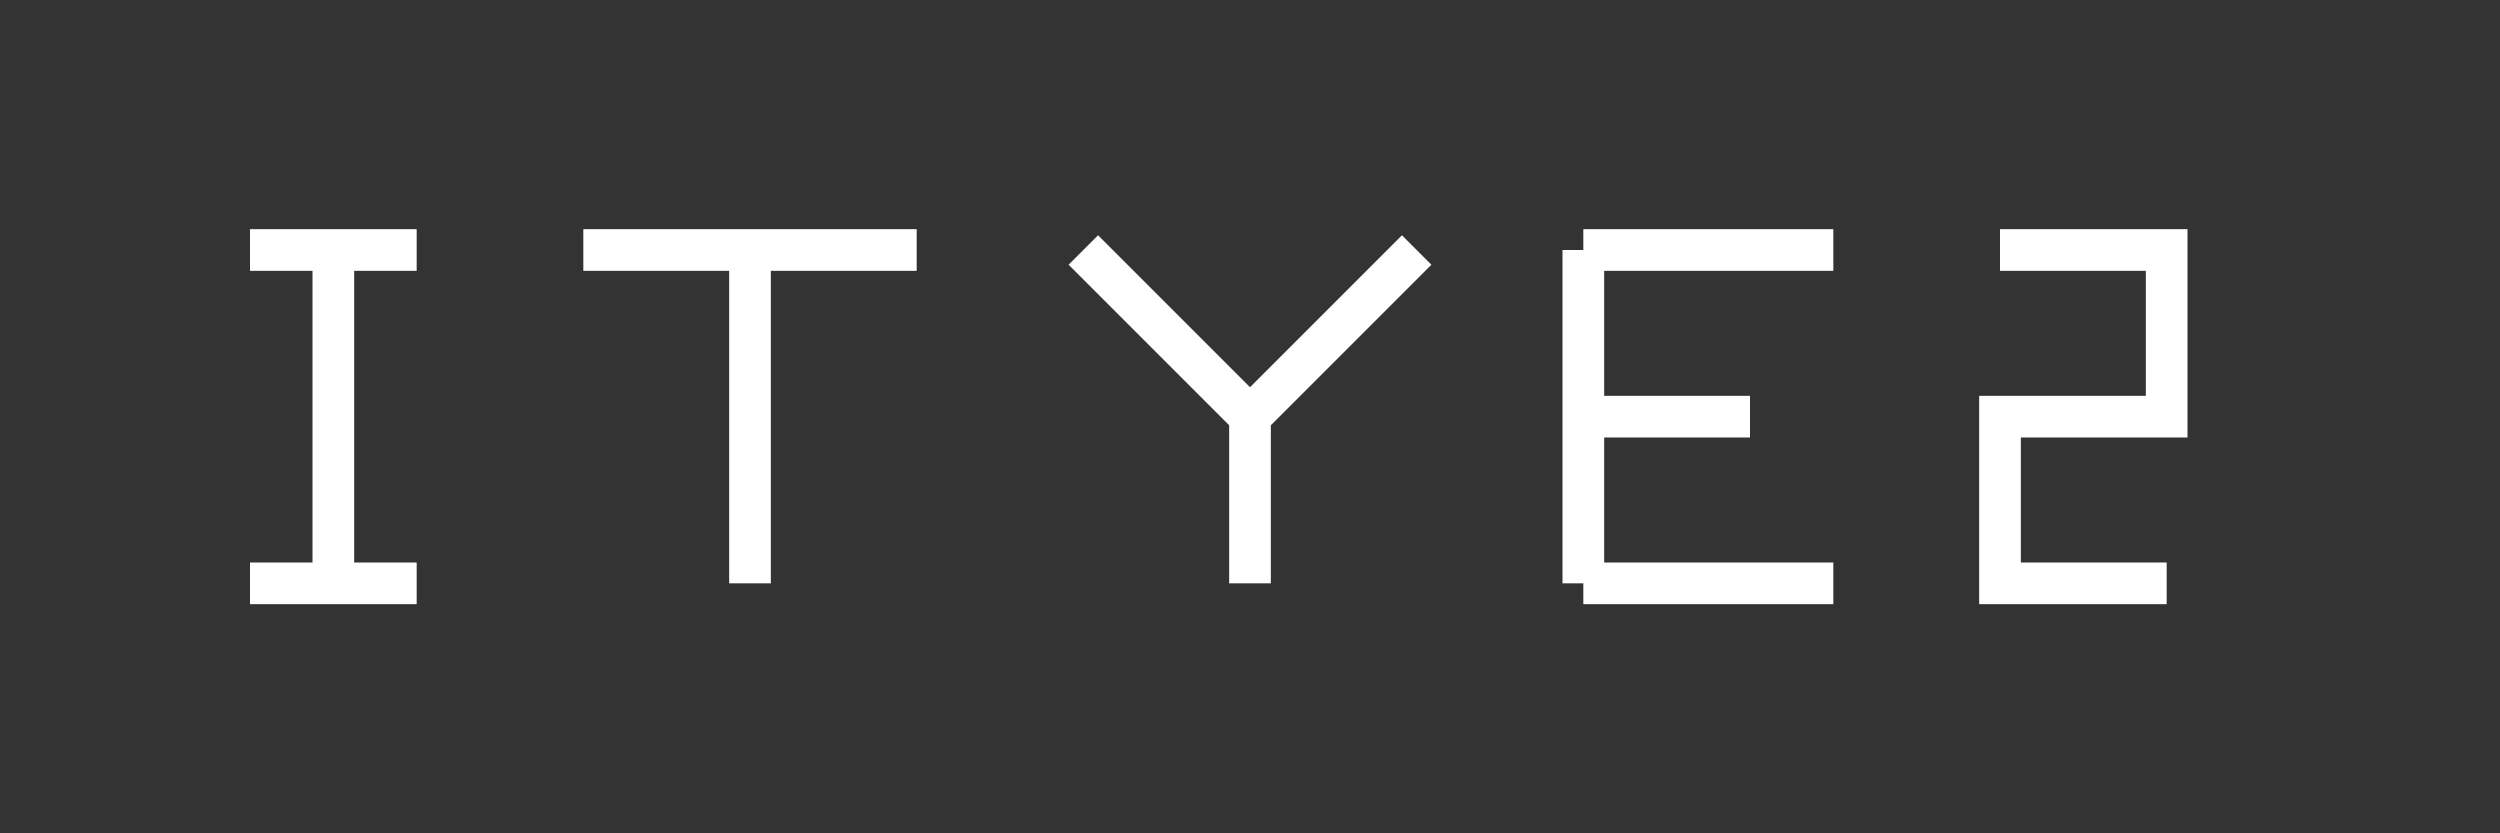 <?xml version="1.0" encoding="UTF-8" standalone="no"?>
<svg xmlns="http://www.w3.org/2000/svg" width="150" height="50" viewBox="0 0 150 50">
  <rect x="0" y="0" width="150" height="50" fill="#333333" stroke="none"/>
  <!-- Simple ITYES Logo designed for the footer -->
  
  <!-- Letter I -->
  <path d="M20 15 L20 35 M15 15 L25 15 M15 35 L25 35" stroke="white" stroke-width="2.5" fill="none"/>
  
  <!-- Letter T -->
  <path d="M35 15 L55 15 M45 15 L45 35" stroke="white" stroke-width="2.5" fill="none"/>
  
  <!-- Letter Y -->
  <path d="M65 15 L75 25 L85 15 M75 25 L75 35" stroke="white" stroke-width="2.5" fill="none"/>
  
  <!-- Letter E -->
  <path d="M95 15 L95 35 M95 15 L110 15 M95 25 L105 25 M95 35 L110 35" stroke="white" stroke-width="2.5" fill="none"/>
  
  <!-- Letter S -->
  <path d="M120 15 L130 15 L130 25 L120 25 L120 35 L130 35" stroke="white" stroke-width="2.5" fill="none"/>
</svg> 
